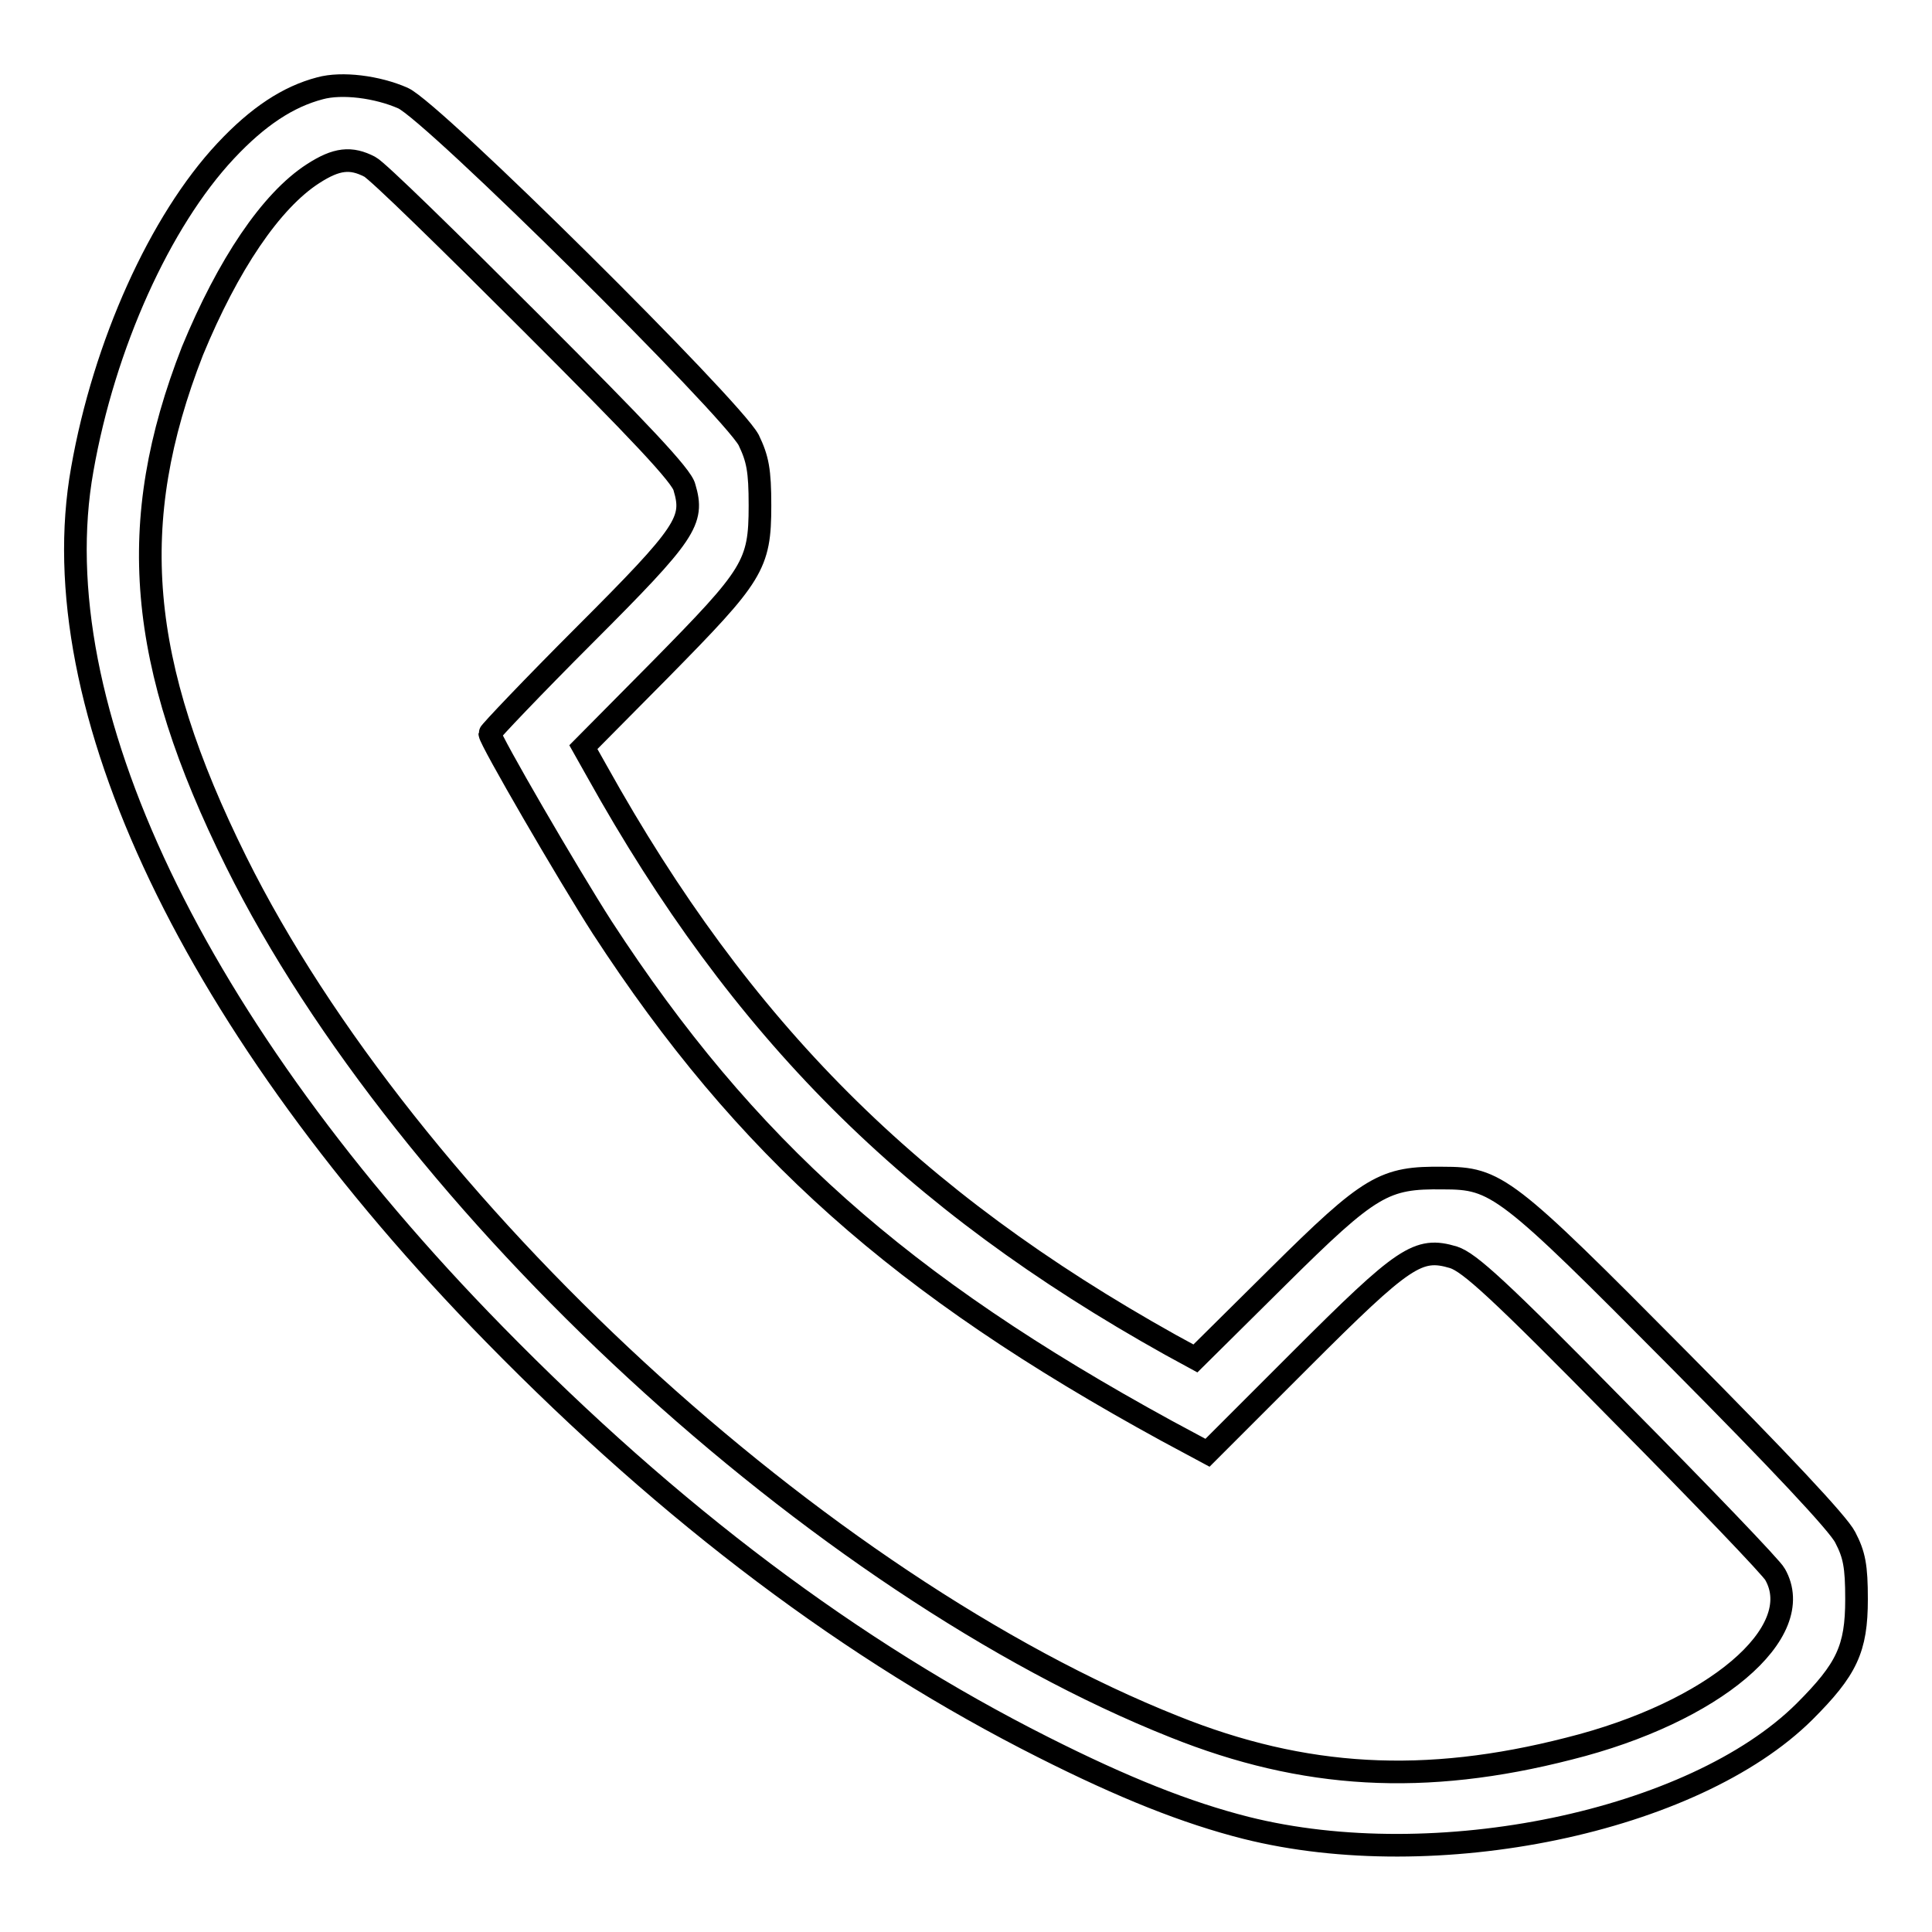 <?xml version="1.0" encoding="utf-8"?>
<!-- Svg Vector Icons : http://www.onlinewebfonts.com/icon -->
<!DOCTYPE svg PUBLIC "-//W3C//DTD SVG 1.1//EN" "http://www.w3.org/Graphics/SVG/1.1/DTD/svg11.dtd">
<svg version="1.1" xmlns="http://www.w3.org/2000/svg" xmlns:xlink="http://www.w3.org/1999/xlink" x="0px" y="0px" viewBox="0 0 256 256" enable-background="new 0 0 256 256" xml:space="preserve">
<g><g><g><path stroke-width="3" fill-opacity="0" stroke="#000000"  d="M42.4,11.7c-4.2,1.1-8.2,3.7-12.5,8.3c-8.7,9.3-16.1,25.7-19,42.2c-5.6,31.3,14.9,74.1,54.6,114.6c23.5,24,47.5,42,72.7,54.7c10.7,5.4,19,8.7,26.9,10.7c25.1,6.3,59.3-0.8,74-15.4c5.6-5.6,6.9-8.3,6.9-14.9c0-4.4-0.3-5.9-1.5-8.2c-0.9-1.8-8.8-10.2-22.1-23.6c-22.9-23.1-24.1-24-31.2-24c-7.8-0.1-9.6,0.9-21.9,13.1l-10.9,10.8l-3.3-1.8c-34.4-19.2-56.9-41.7-76-76L77.3,99l10.2-10.3c12.3-12.5,13.2-13.8,13.2-21.7c0-4.7-0.3-6.2-1.5-8.7C96.8,53.9,57.4,14.8,53.4,13C50,11.5,45.3,10.9,42.4,11.7z M49,22.1C50,22.6,59.6,32,70.4,42.8c14.2,14.2,20,20.3,20.3,21.8C92,69,91,70.6,77.5,84.1C70.6,91,64.9,97,64.9,97.2c0,0.8,10.4,18.7,14.9,25.7c19,29.2,39.5,47.4,74.8,66.7l5.4,2.9l12.3-12.3c13.8-13.8,15.6-15,20.3-13.6c2.1,0.7,5.8,4,22.2,20.7c10.8,10.9,20,20.5,20.4,21.3c4.4,7.7-8.1,18.3-27.3,23.1c-19.1,4.9-35.1,4-52.3-2.9c-47-18.7-101.7-69.1-124.3-114.6c-13.1-26.4-14.7-44.9-5.8-67.7C30.2,35.1,35.9,26.6,41.5,23C44.6,21,46.5,20.8,49,22.1z"/></g></g></g>
</svg>